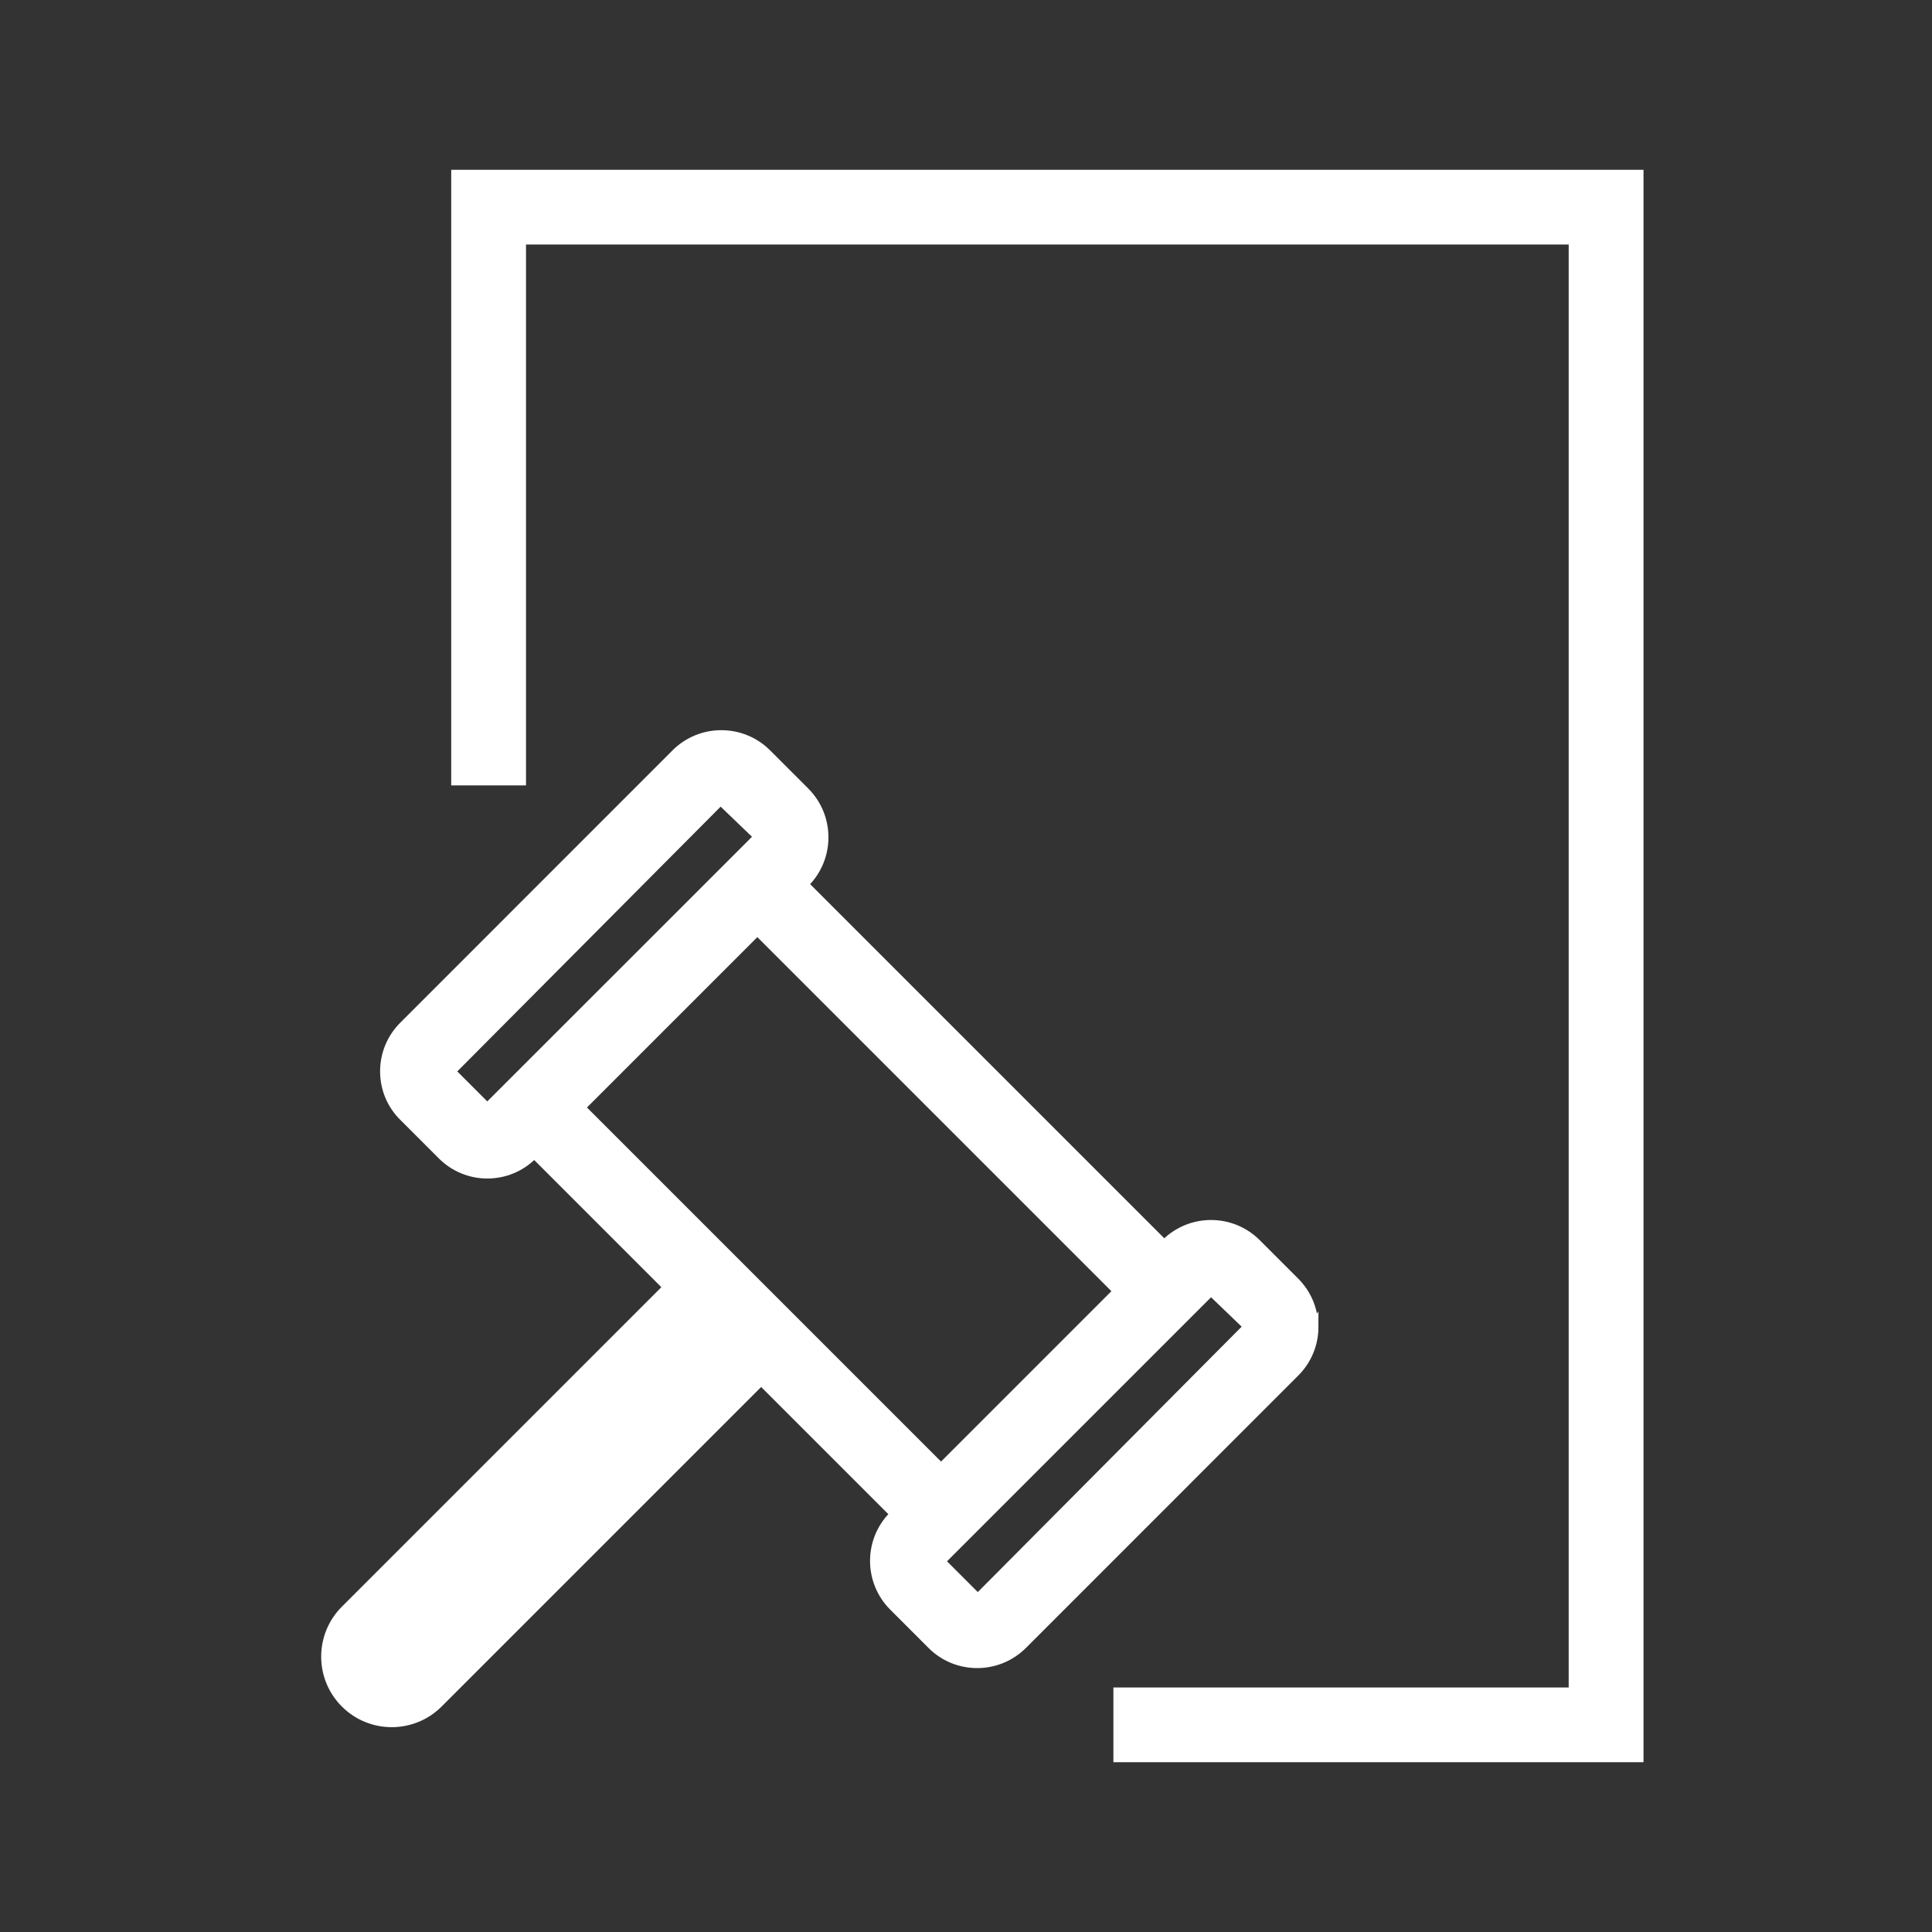 <?xml version="1.0" encoding="UTF-8"?> <svg xmlns="http://www.w3.org/2000/svg" viewBox="0 0 100 100" fill-rule="evenodd"><rect x="0" y="0" width="100" height="100" fill="#333333" stroke="none"/><path d="m67.984 68.691c0-0.883-0.348-1.719-0.973-2.34l-1.984-1.984c-1.293-1.293-3.394-1.293-4.688 0l-0.078 0.078-18.68-18.68 0.082-0.082c1.289-1.293 1.289-3.394 0-4.688l-1.984-1.984c-1.293-1.289-3.394-1.289-4.688 0l-14.09 14.094c-0.629 0.625-0.977 1.461-0.977 2.348s0.344 1.715 0.977 2.34l1.98 1.98c0.625 0.629 1.461 0.977 2.344 0.977 0.883 0 1.723-0.348 2.344-0.977l0.082-0.082 6.934 6.934-16.715 16.715c-1.328 1.328-1.328 3.484 0 4.812s3.484 1.328 4.812 0l16.715-16.715 6.934 6.934-0.078 0.078c-1.293 1.289-1.293 3.394 0 4.688l1.988 1.988c0.645 0.645 1.492 0.965 2.34 0.965 0.848 0 1.695-0.324 2.344-0.969l14.09-14.094c0.629-0.625 0.977-1.461 0.977-2.348zm-42.723-11.289-1.945-1.945 13.98-14.055 1.984 1.906-0.082 0.082-13.934 13.93 0.039 0.039zm9.352-4.664 4.586-4.586 18.68 18.68-9.172 9.172-18.68-18.68zm15.996 30.02-1.945-1.945 13.977-13.977-0.039-0.039 0.039-0.039 1.984 1.906-14.016 14.098z" fill="#ffffff" stroke-width="0.5" stroke="#ffffff"></path><path d="m23.605 9.039v31.363h3.371v-27.996h54.469v75.188h-23.566v3.367h26.938v-81.922z" fill="#ffffff" stroke-width="0.5" stroke="#ffffff"></path></svg> 